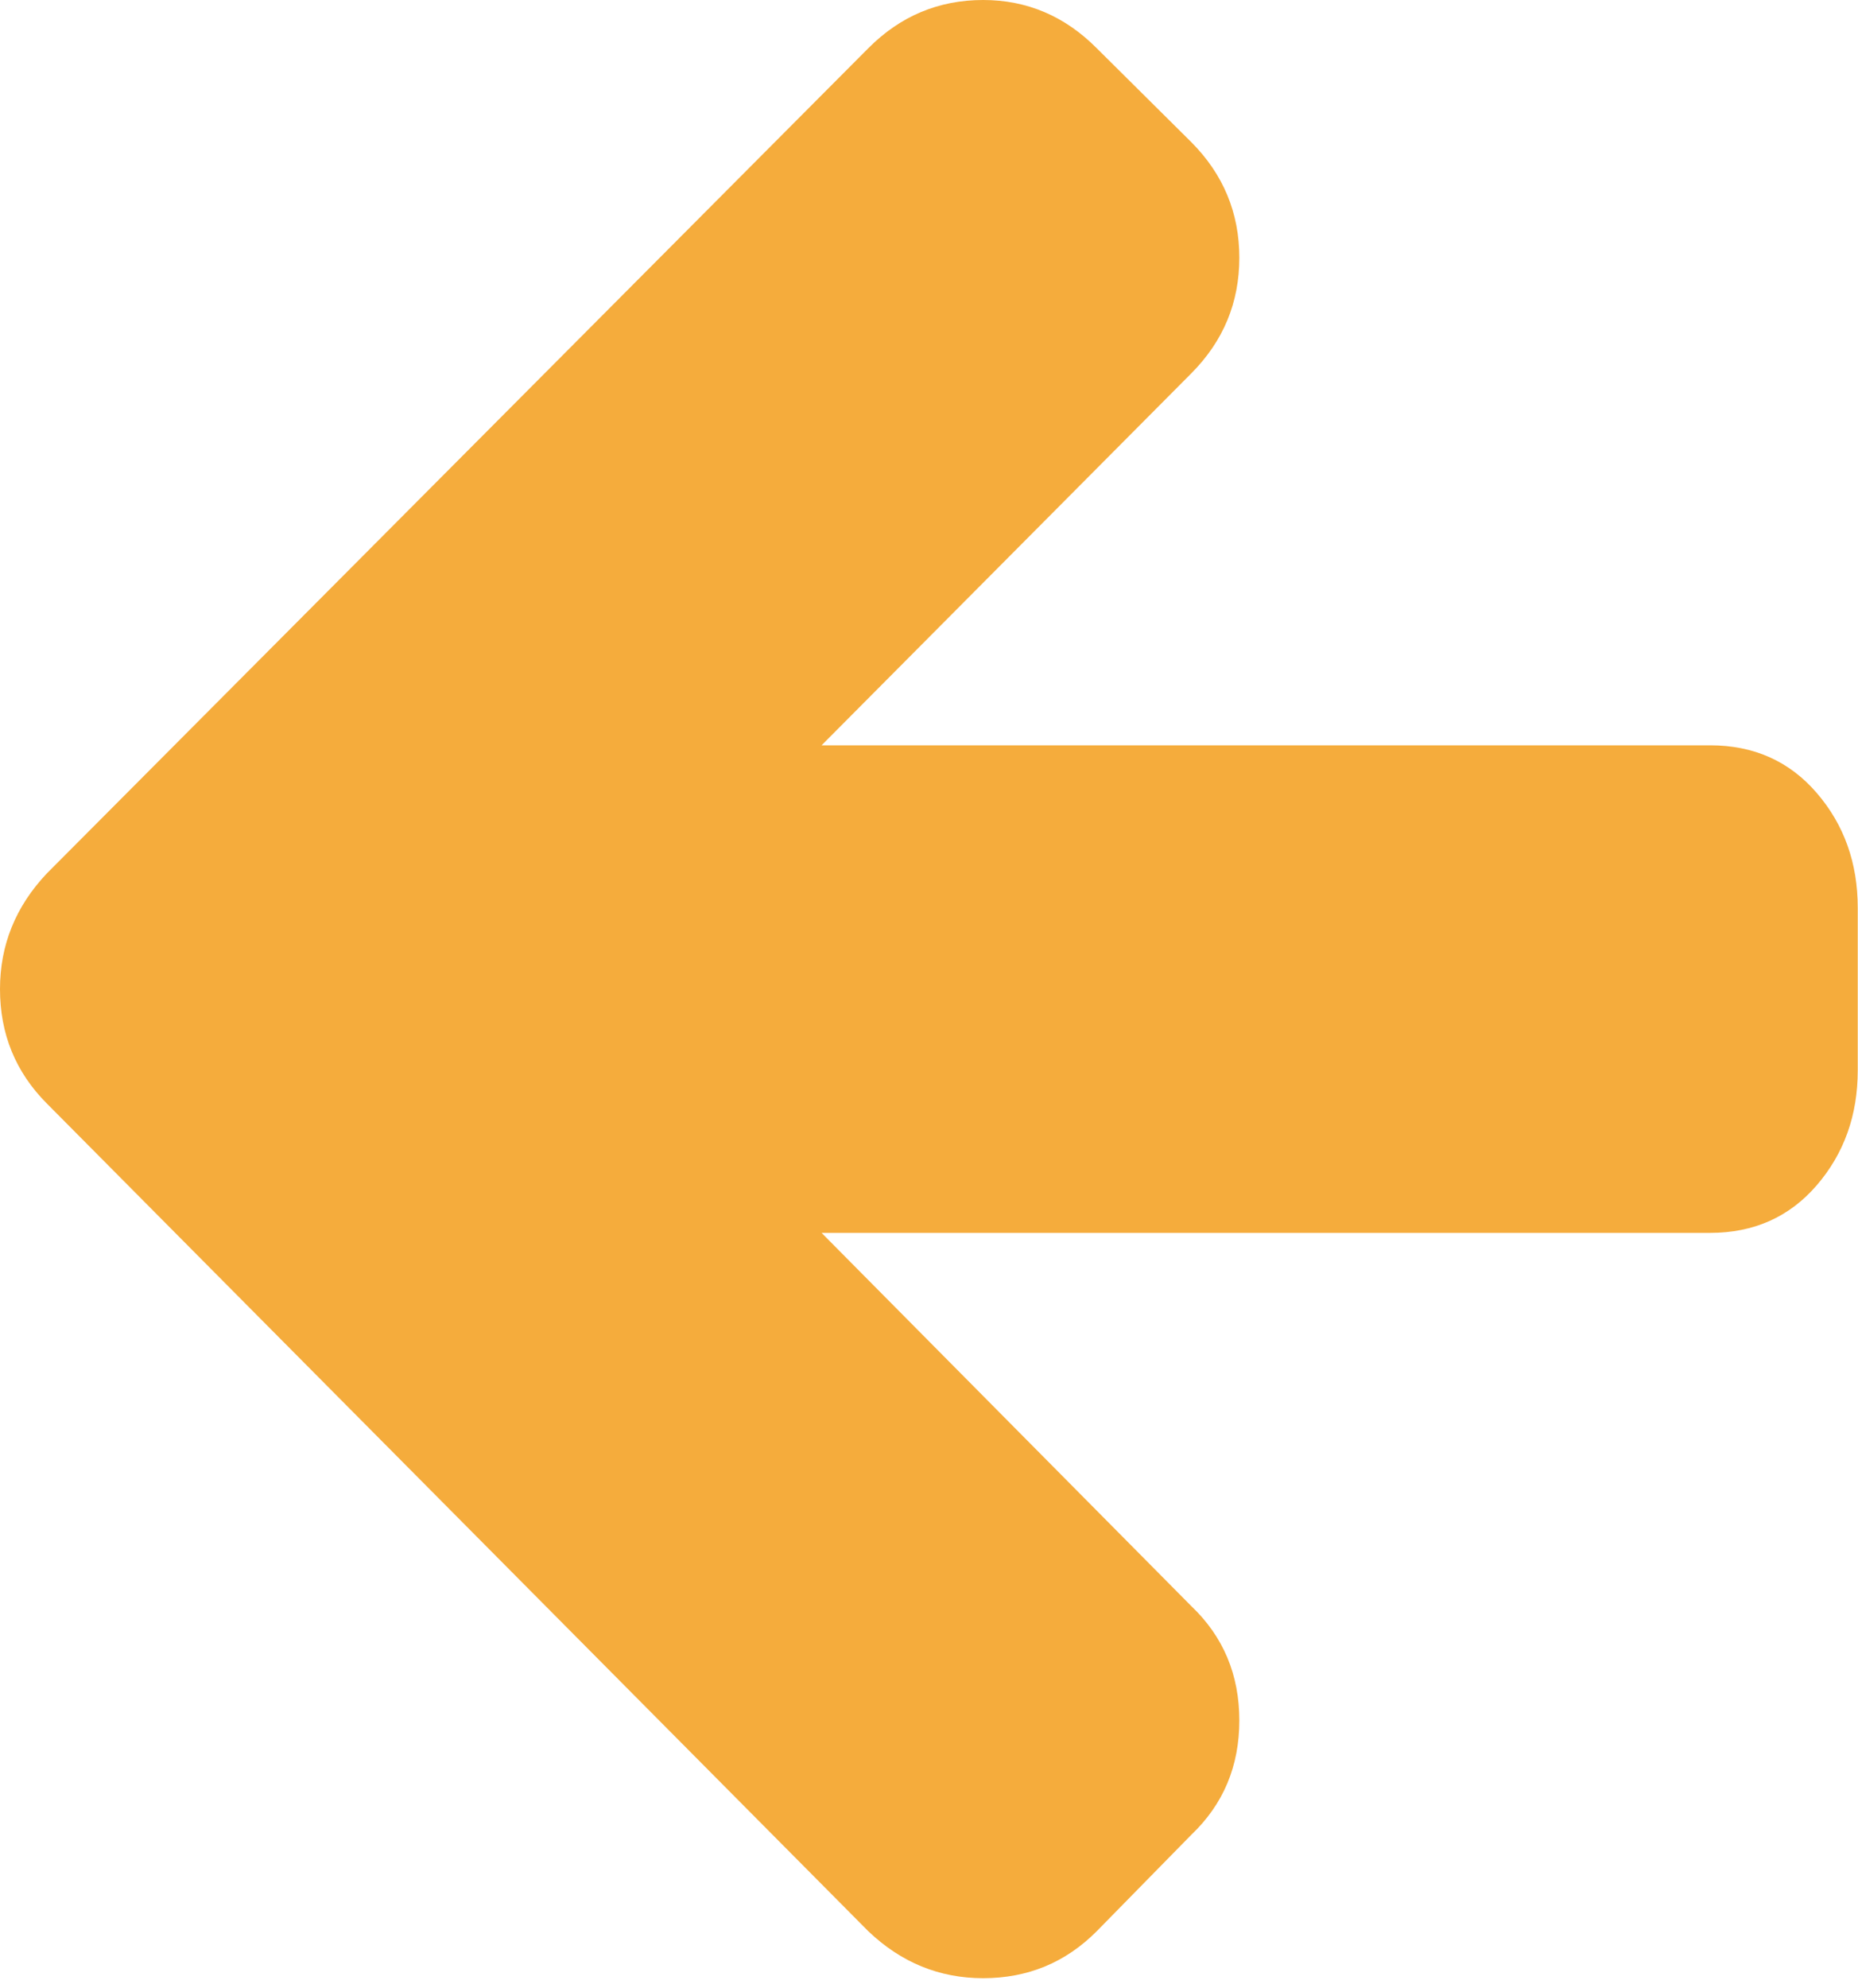 <?xml version="1.0" encoding="utf-8"?>
<svg xmlns="http://www.w3.org/2000/svg" fill="none" height="100%" overflow="visible" preserveAspectRatio="none" style="display: block;" viewBox="0 0 43 46" width="100%">
<path d="M42.994 21.003V24.763C42.994 25.801 42.678 26.687 42.045 27.422C41.412 28.156 40.589 28.523 39.577 28.523H19.014L27.572 37.159C28.312 37.864 28.682 38.746 28.682 39.803C28.682 40.861 28.312 41.742 27.572 42.447L25.382 44.679C24.661 45.404 23.785 45.766 22.753 45.766C21.741 45.766 20.855 45.404 20.095 44.679L1.081 25.527C0.36 24.802 0 23.921 0 22.883C0 21.865 0.36 20.974 1.081 20.21L20.095 1.116C20.835 0.372 21.721 0 22.753 0C23.766 0 24.642 0.372 25.382 1.116L27.572 3.29C28.312 4.034 28.682 4.925 28.682 5.963C28.682 7.001 28.312 7.892 27.572 8.636L19.014 17.243H39.577C40.589 17.243 41.412 17.61 42.045 18.345C42.678 19.079 42.994 19.965 42.994 21.003Z" fill="#F5AC3C" id="Vector"/>
</svg>